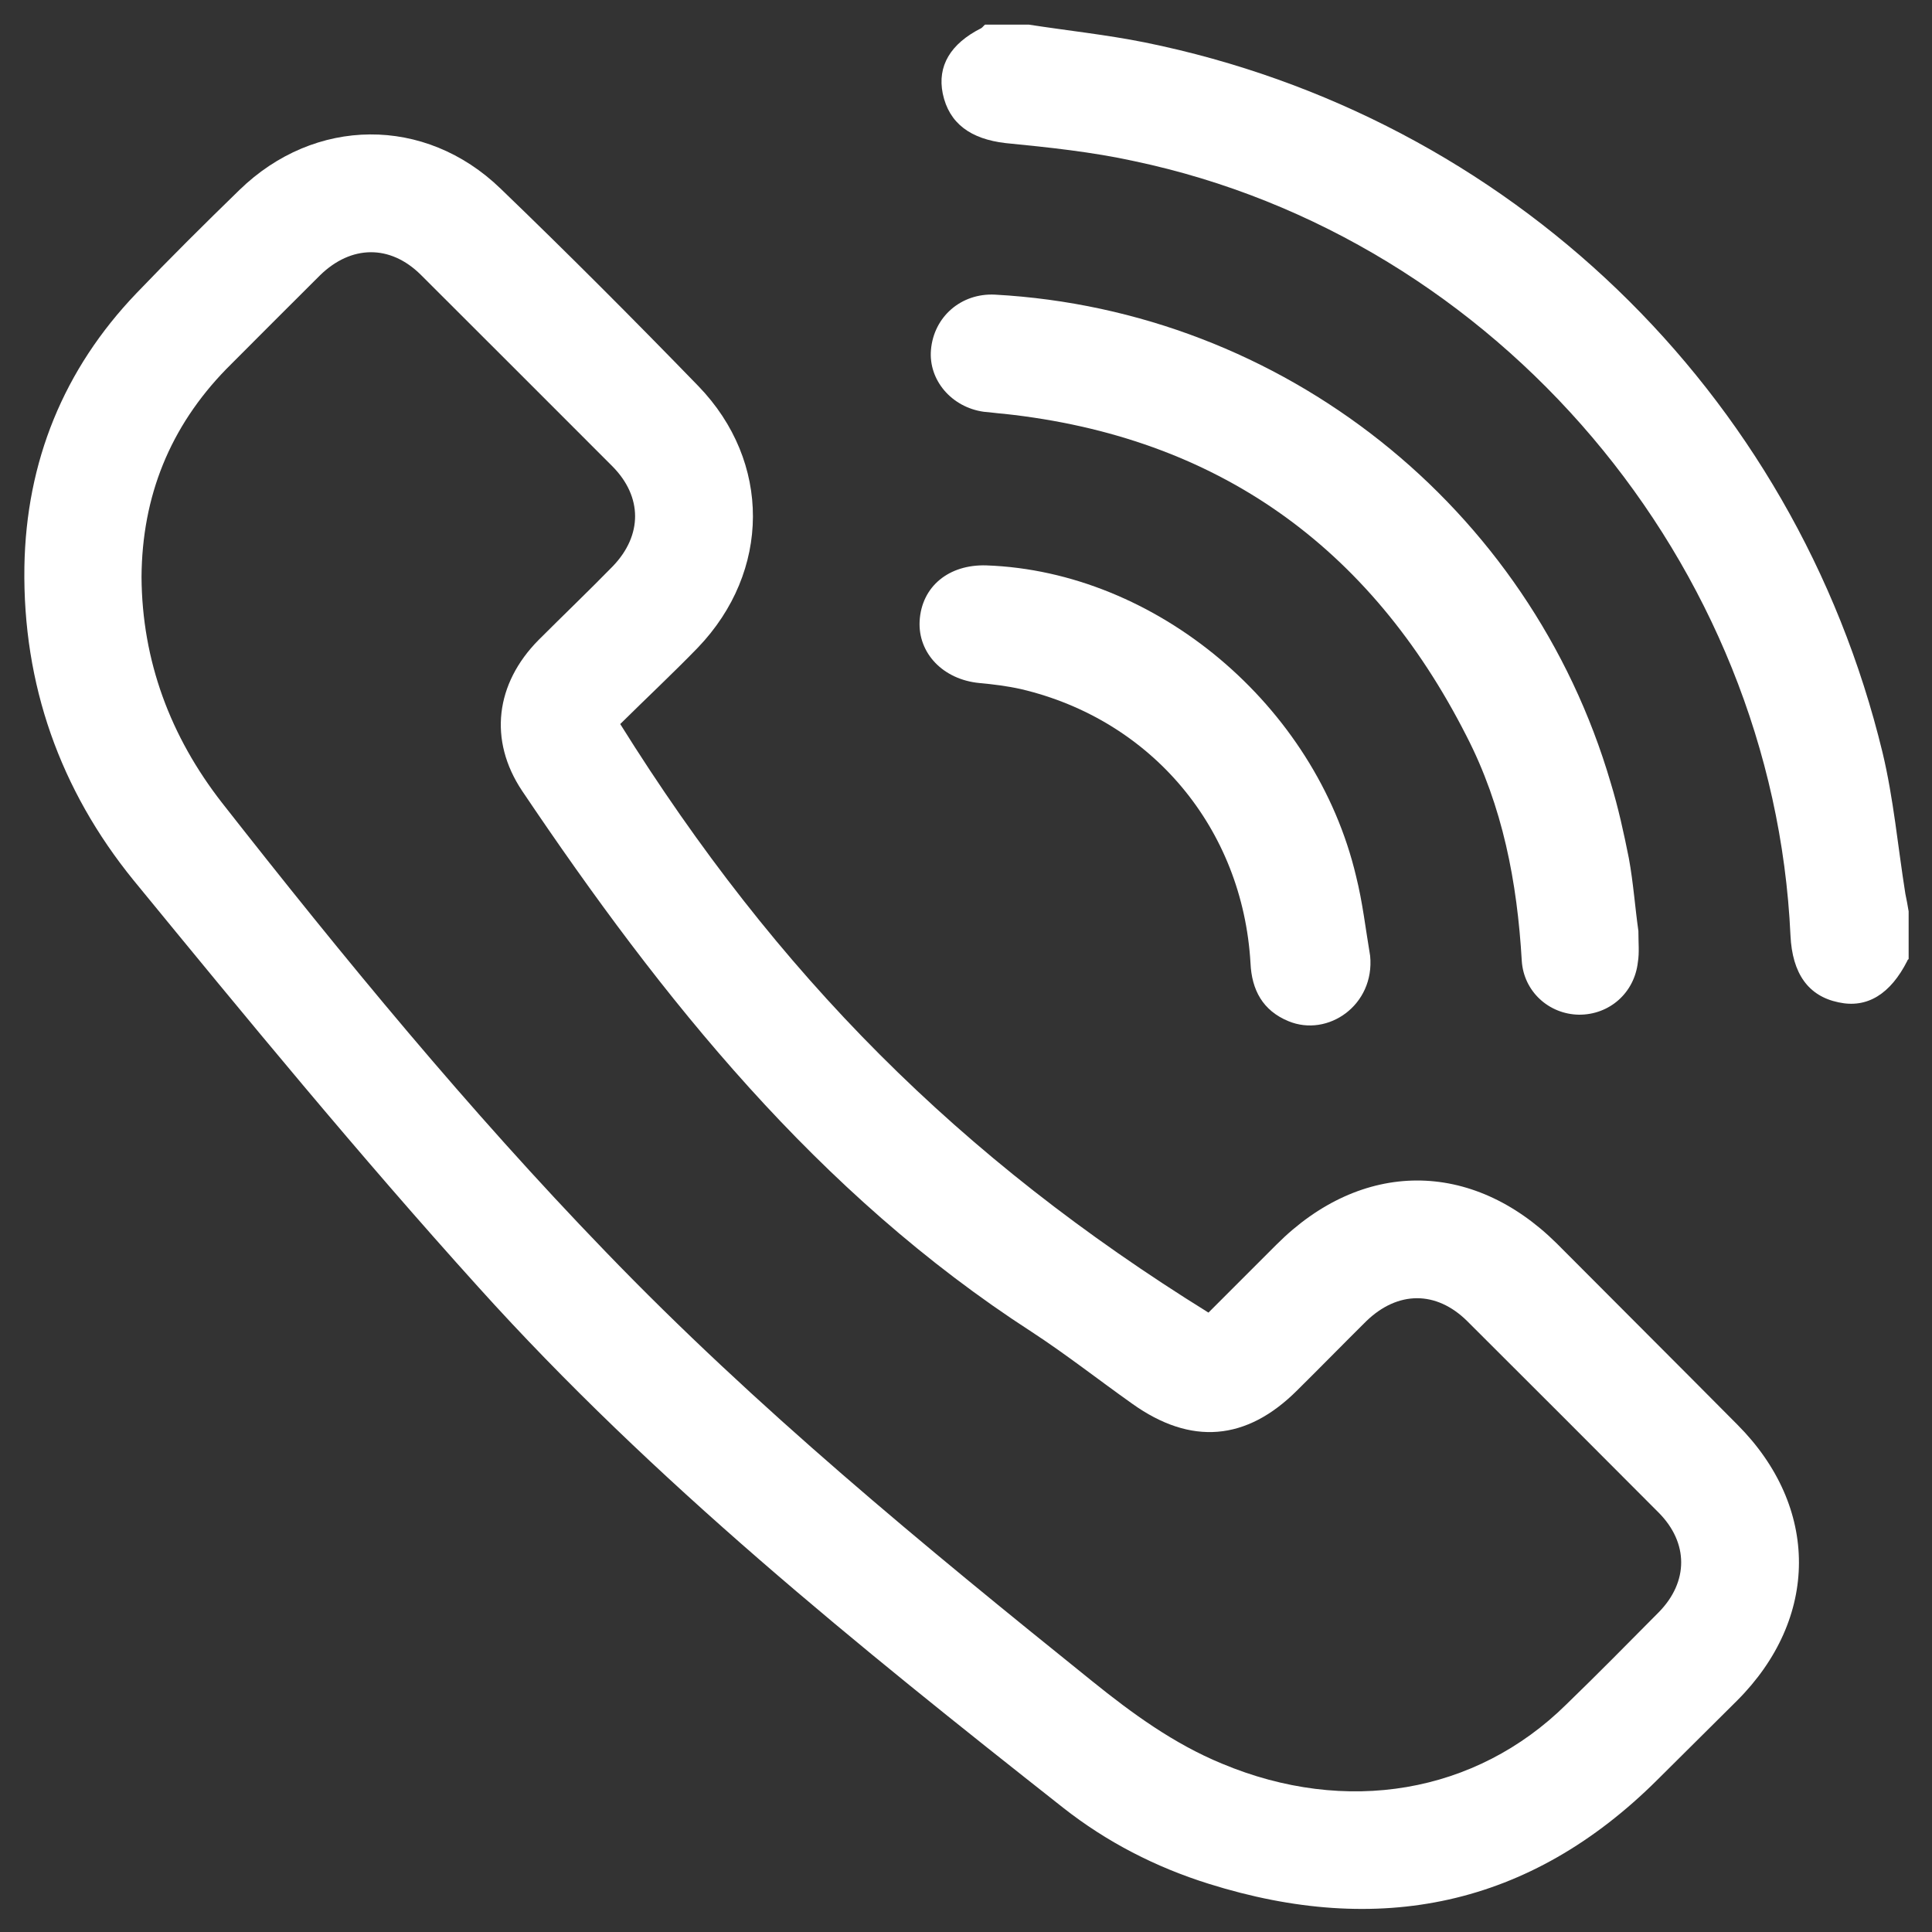 <svg xmlns="http://www.w3.org/2000/svg" xmlns:xlink="http://www.w3.org/1999/xlink" width="30.019" height="30.019" viewBox="0 0 30.019 30.019"><rect x="0" y="0" width="30.019" height="30.019" fill="#333333" stroke="none"/><defs><clipPath id="clip-0"><path clip-rule="nonzero" d="M 14.008 0.383 L 29.656 0.383 L 29.656 16 L 14.008 16 Z M 14.008 0.383 "></path></clipPath><clipPath id="clip-1"><path clip-rule="nonzero" d="M 0.383 2.008 L 28 2.008 L 28 29.66 L 0.383 29.66 Z M 0.383 2.008 "></path></clipPath></defs><g clip-path="url(#clip-0)"><path fill-rule="nonzero" fill="rgb(100%, 100%, 100%)" fill-opacity="1" d="M 15.988 0.383 C 16.594 0.477 17.191 0.539 17.793 0.66 C 23.445 1.809 27.887 6.07 29.25 11.691 C 29.422 12.406 29.488 13.152 29.605 13.887 C 29.625 13.98 29.641 14.07 29.656 14.16 L 29.656 14.902 C 29.648 14.91 29.637 14.914 29.637 14.926 C 29.375 15.445 29.012 15.672 28.566 15.574 C 28.098 15.477 27.848 15.129 27.82 14.535 C 27.555 8.746 23.273 3.695 17.625 2.504 C 16.965 2.359 16.289 2.289 15.621 2.223 C 15.086 2.16 14.746 1.922 14.648 1.453 C 14.562 1.027 14.766 0.68 15.246 0.438 C 15.266 0.426 15.281 0.402 15.305 0.383 Z M 15.988 0.383 "></path></g><g clip-path="url(#clip-1)"><path fill-rule="nonzero" fill="rgb(100%, 100%, 100%)" fill-opacity="1" d="M 9.637 11.25 C 12.074 15.152 14.91 17.996 18.777 20.395 L 19.836 19.336 C 21.156 18.016 22.867 18.012 24.188 19.32 C 25.125 20.262 26.062 21.195 26.996 22.137 C 28.273 23.418 28.27 25.145 26.988 26.426 L 25.754 27.652 C 23.766 29.633 21.418 30.098 18.781 29.27 C 17.957 29.012 17.195 28.621 16.516 28.086 C 13.324 25.57 10.156 23.02 7.434 20 C 5.578 17.945 3.824 15.812 2.074 13.676 C 0.934 12.273 0.352 10.637 0.379 8.809 C 0.406 7.172 0.988 5.738 2.121 4.555 C 2.645 4.008 3.18 3.477 3.719 2.953 C 4.891 1.812 6.605 1.797 7.777 2.93 C 8.82 3.934 9.844 4.961 10.852 6 C 11.988 7.176 11.977 8.879 10.844 10.062 C 10.453 10.465 10.039 10.852 9.637 11.25 M 2.199 8.965 C 2.207 10.27 2.648 11.445 3.449 12.473 C 5.336 14.879 7.281 17.246 9.406 19.445 C 11.746 21.875 14.348 24.012 16.969 26.121 C 17.594 26.625 18.238 27.094 18.984 27.402 C 20.914 28.211 22.93 27.871 24.336 26.484 C 24.82 26.016 25.297 25.531 25.773 25.051 C 26.238 24.578 26.238 23.973 25.773 23.504 C 24.781 22.508 23.793 21.52 22.797 20.527 C 22.316 20.051 21.719 20.055 21.23 20.527 C 20.867 20.887 20.516 21.246 20.156 21.602 C 19.367 22.391 18.504 22.461 17.594 21.812 C 17.07 21.441 16.57 21.047 16.031 20.695 C 12.703 18.543 10.289 15.523 8.113 12.289 C 7.586 11.5 7.699 10.621 8.367 9.945 C 8.75 9.562 9.145 9.184 9.523 8.797 C 9.984 8.316 9.984 7.719 9.516 7.246 C 8.527 6.254 7.531 5.262 6.539 4.27 C 6.062 3.797 5.457 3.805 4.973 4.277 C 4.484 4.766 3.996 5.25 3.516 5.734 C 2.641 6.633 2.207 7.711 2.199 8.965 "></path></g><path fill-rule="nonzero" fill="rgb(100%, 100%, 100%)" fill-opacity="1" d="M 25.457 14.465 C 25.457 14.648 25.473 14.805 25.449 14.949 C 25.395 15.43 25.004 15.77 24.531 15.766 C 24.066 15.758 23.676 15.406 23.645 14.93 C 23.574 13.703 23.348 12.527 22.785 11.434 C 21.285 8.484 18.902 6.785 15.602 6.43 C 15.492 6.422 15.391 6.406 15.285 6.398 C 14.785 6.328 14.426 5.906 14.465 5.438 C 14.508 4.922 14.934 4.551 15.461 4.578 C 19.93 4.824 23.77 7.871 25.027 12.164 C 25.145 12.551 25.23 12.941 25.309 13.336 C 25.379 13.719 25.406 14.109 25.457 14.465 "></path><path fill-rule="nonzero" fill="rgb(100%, 100%, 100%)" fill-opacity="1" d="M 21.289 14.852 C 21.363 15.617 20.633 16.121 20.02 15.867 C 19.621 15.703 19.449 15.383 19.43 14.965 C 19.309 12.871 17.895 11.184 15.863 10.707 C 15.652 10.66 15.438 10.633 15.219 10.613 C 14.652 10.559 14.262 10.148 14.289 9.648 C 14.32 9.113 14.742 8.766 15.328 8.785 C 17.965 8.879 20.441 10.957 21.07 13.613 C 21.172 14.02 21.219 14.438 21.289 14.852 "></path></svg>